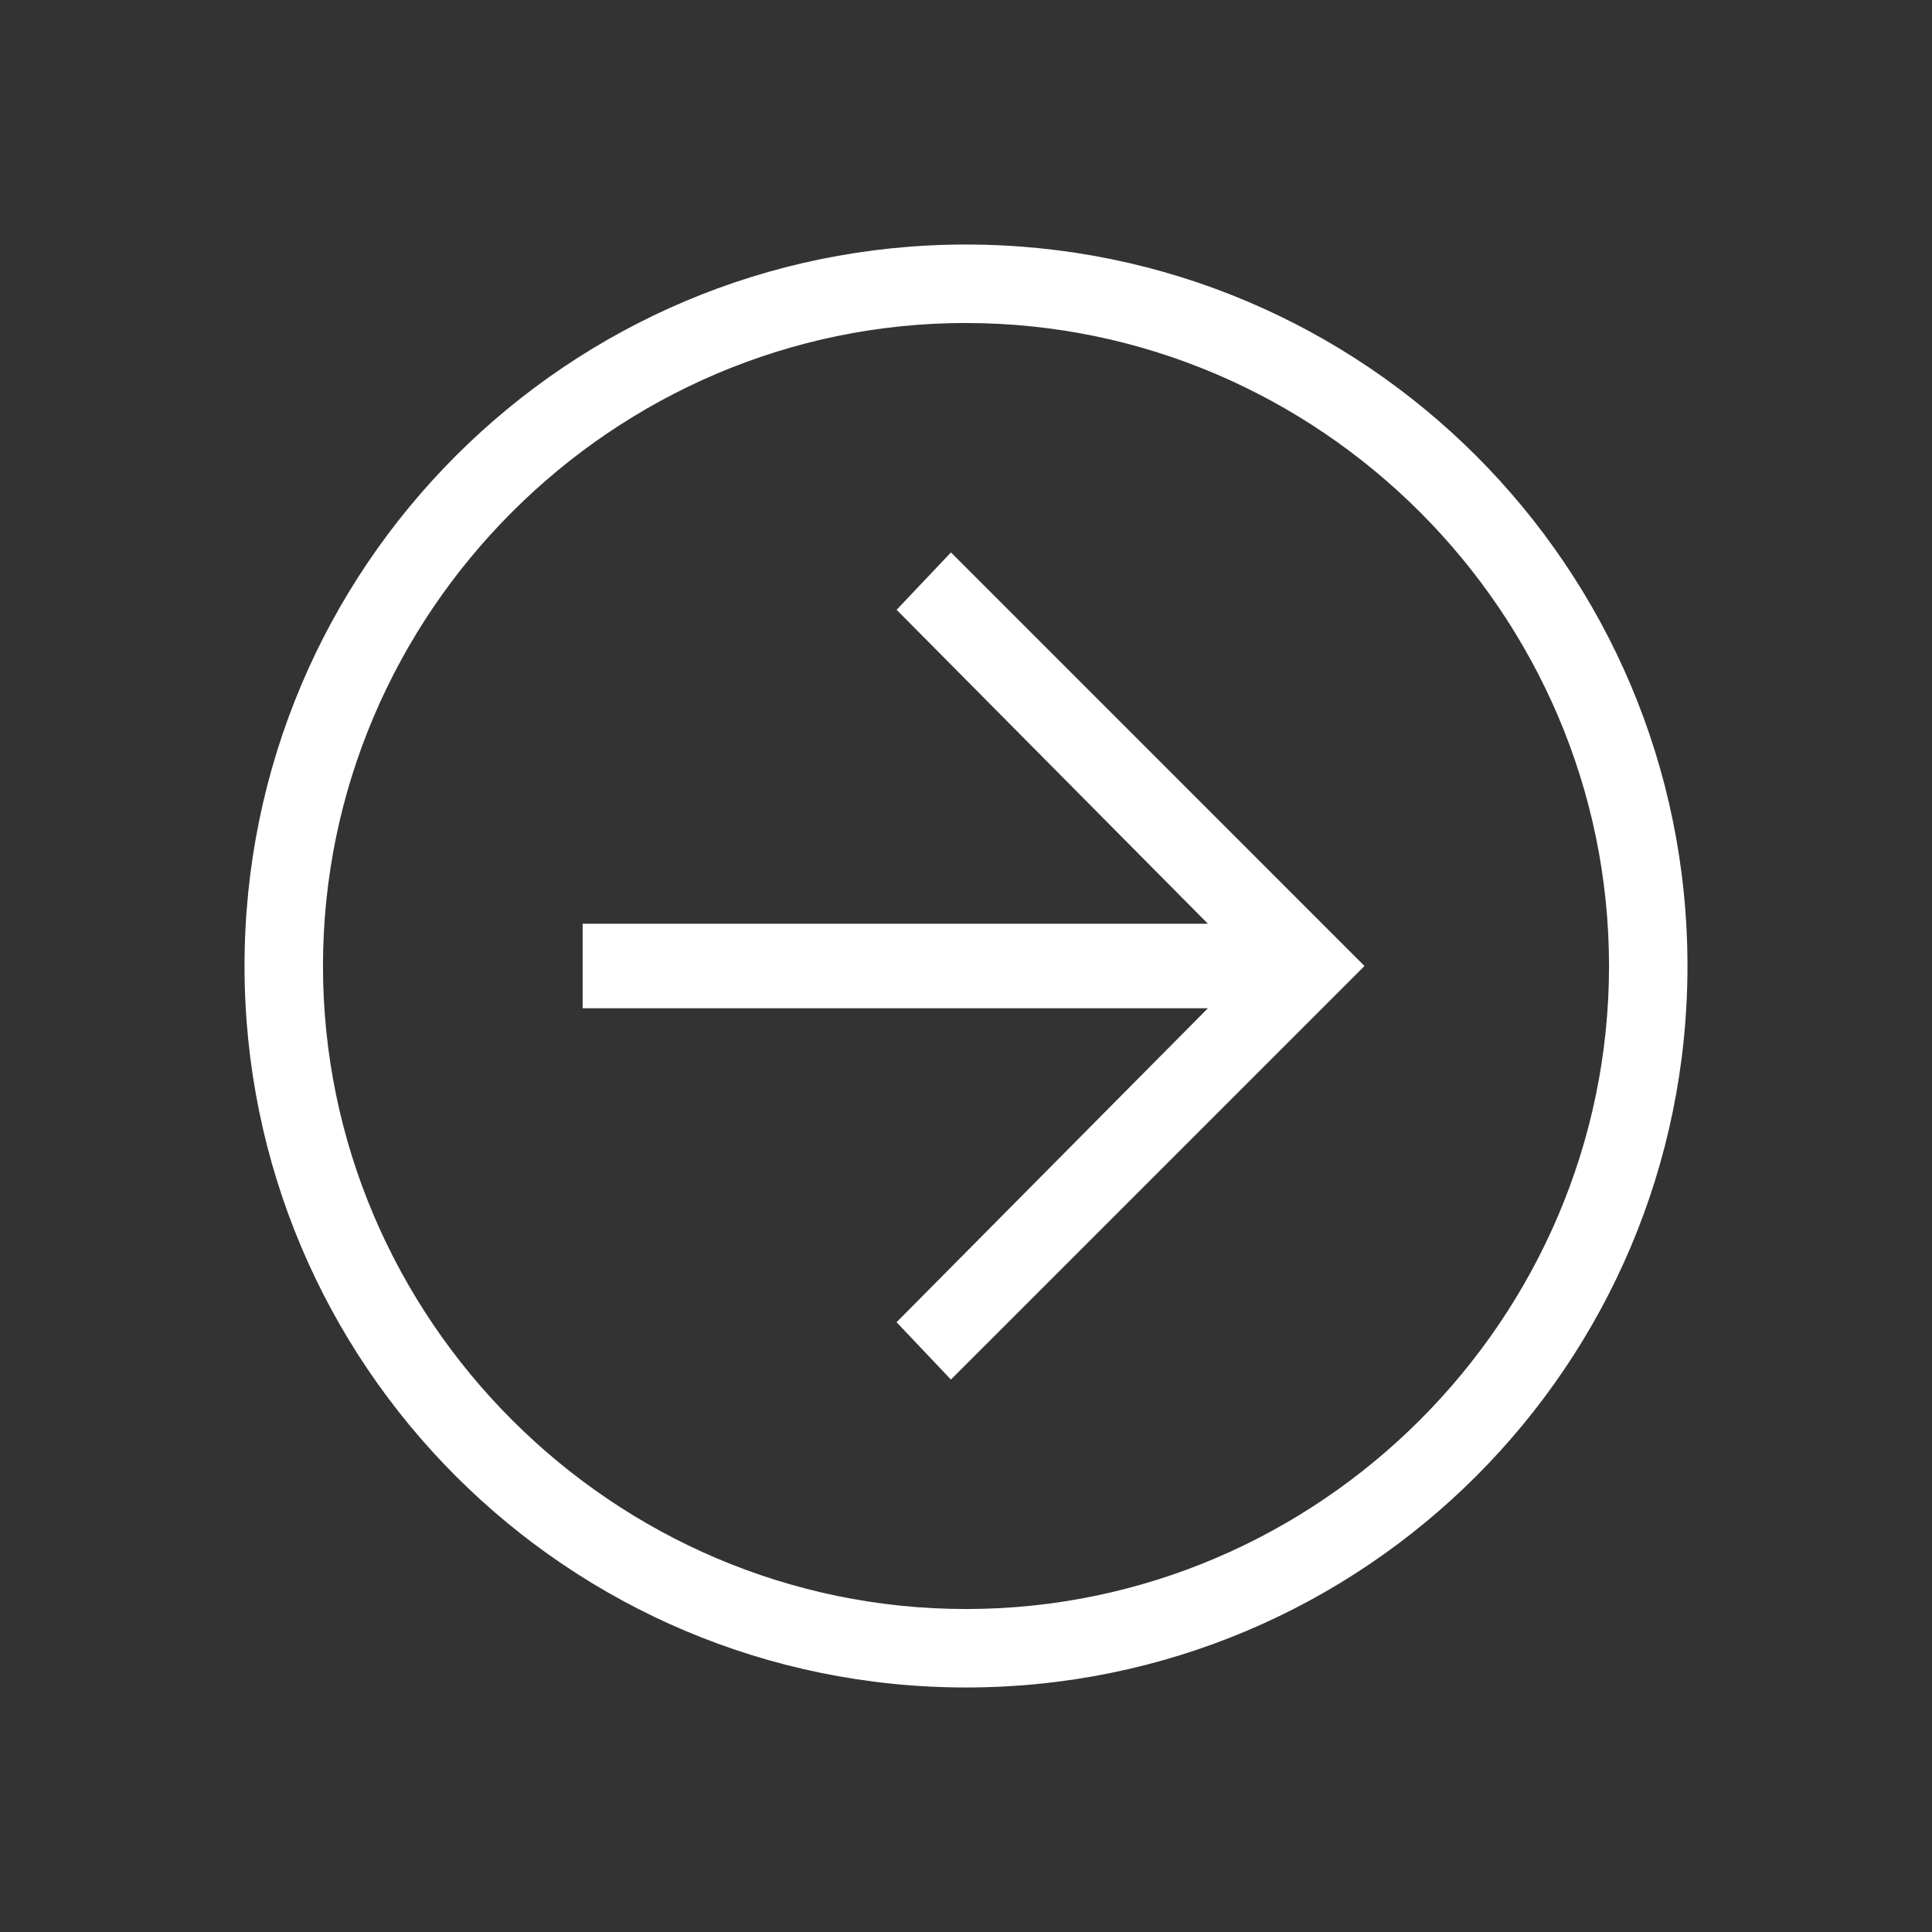 <svg width="46" height="46" fill="none" xmlns="http://www.w3.org/2000/svg"><rect width="100%" height="100%" fill="#333333" stroke="none"/><path d="M23 40.178c9.487 0 17.178-7.69 17.178-17.178S32.488 5.822 23 5.822 5.822 13.512 5.822 23c0 9.487 7.69 17.178 17.178 17.178zm0-32.487c8.41 0 15.31 6.9 15.31 15.309 0 8.41-6.9 15.31-15.31 15.31S7.69 31.41 7.69 23 14.59 7.69 23 7.69z" fill="#fff"/><path d="M22.64 32.847L32.488 23l-9.846-9.847-1.294 1.366L29.757 23l-8.41 8.481 1.294 1.366z" fill="#fff"/><path d="M31.122 21.994h-17.25v2.012h17.25v-2.012z" fill="#fff"/></svg>